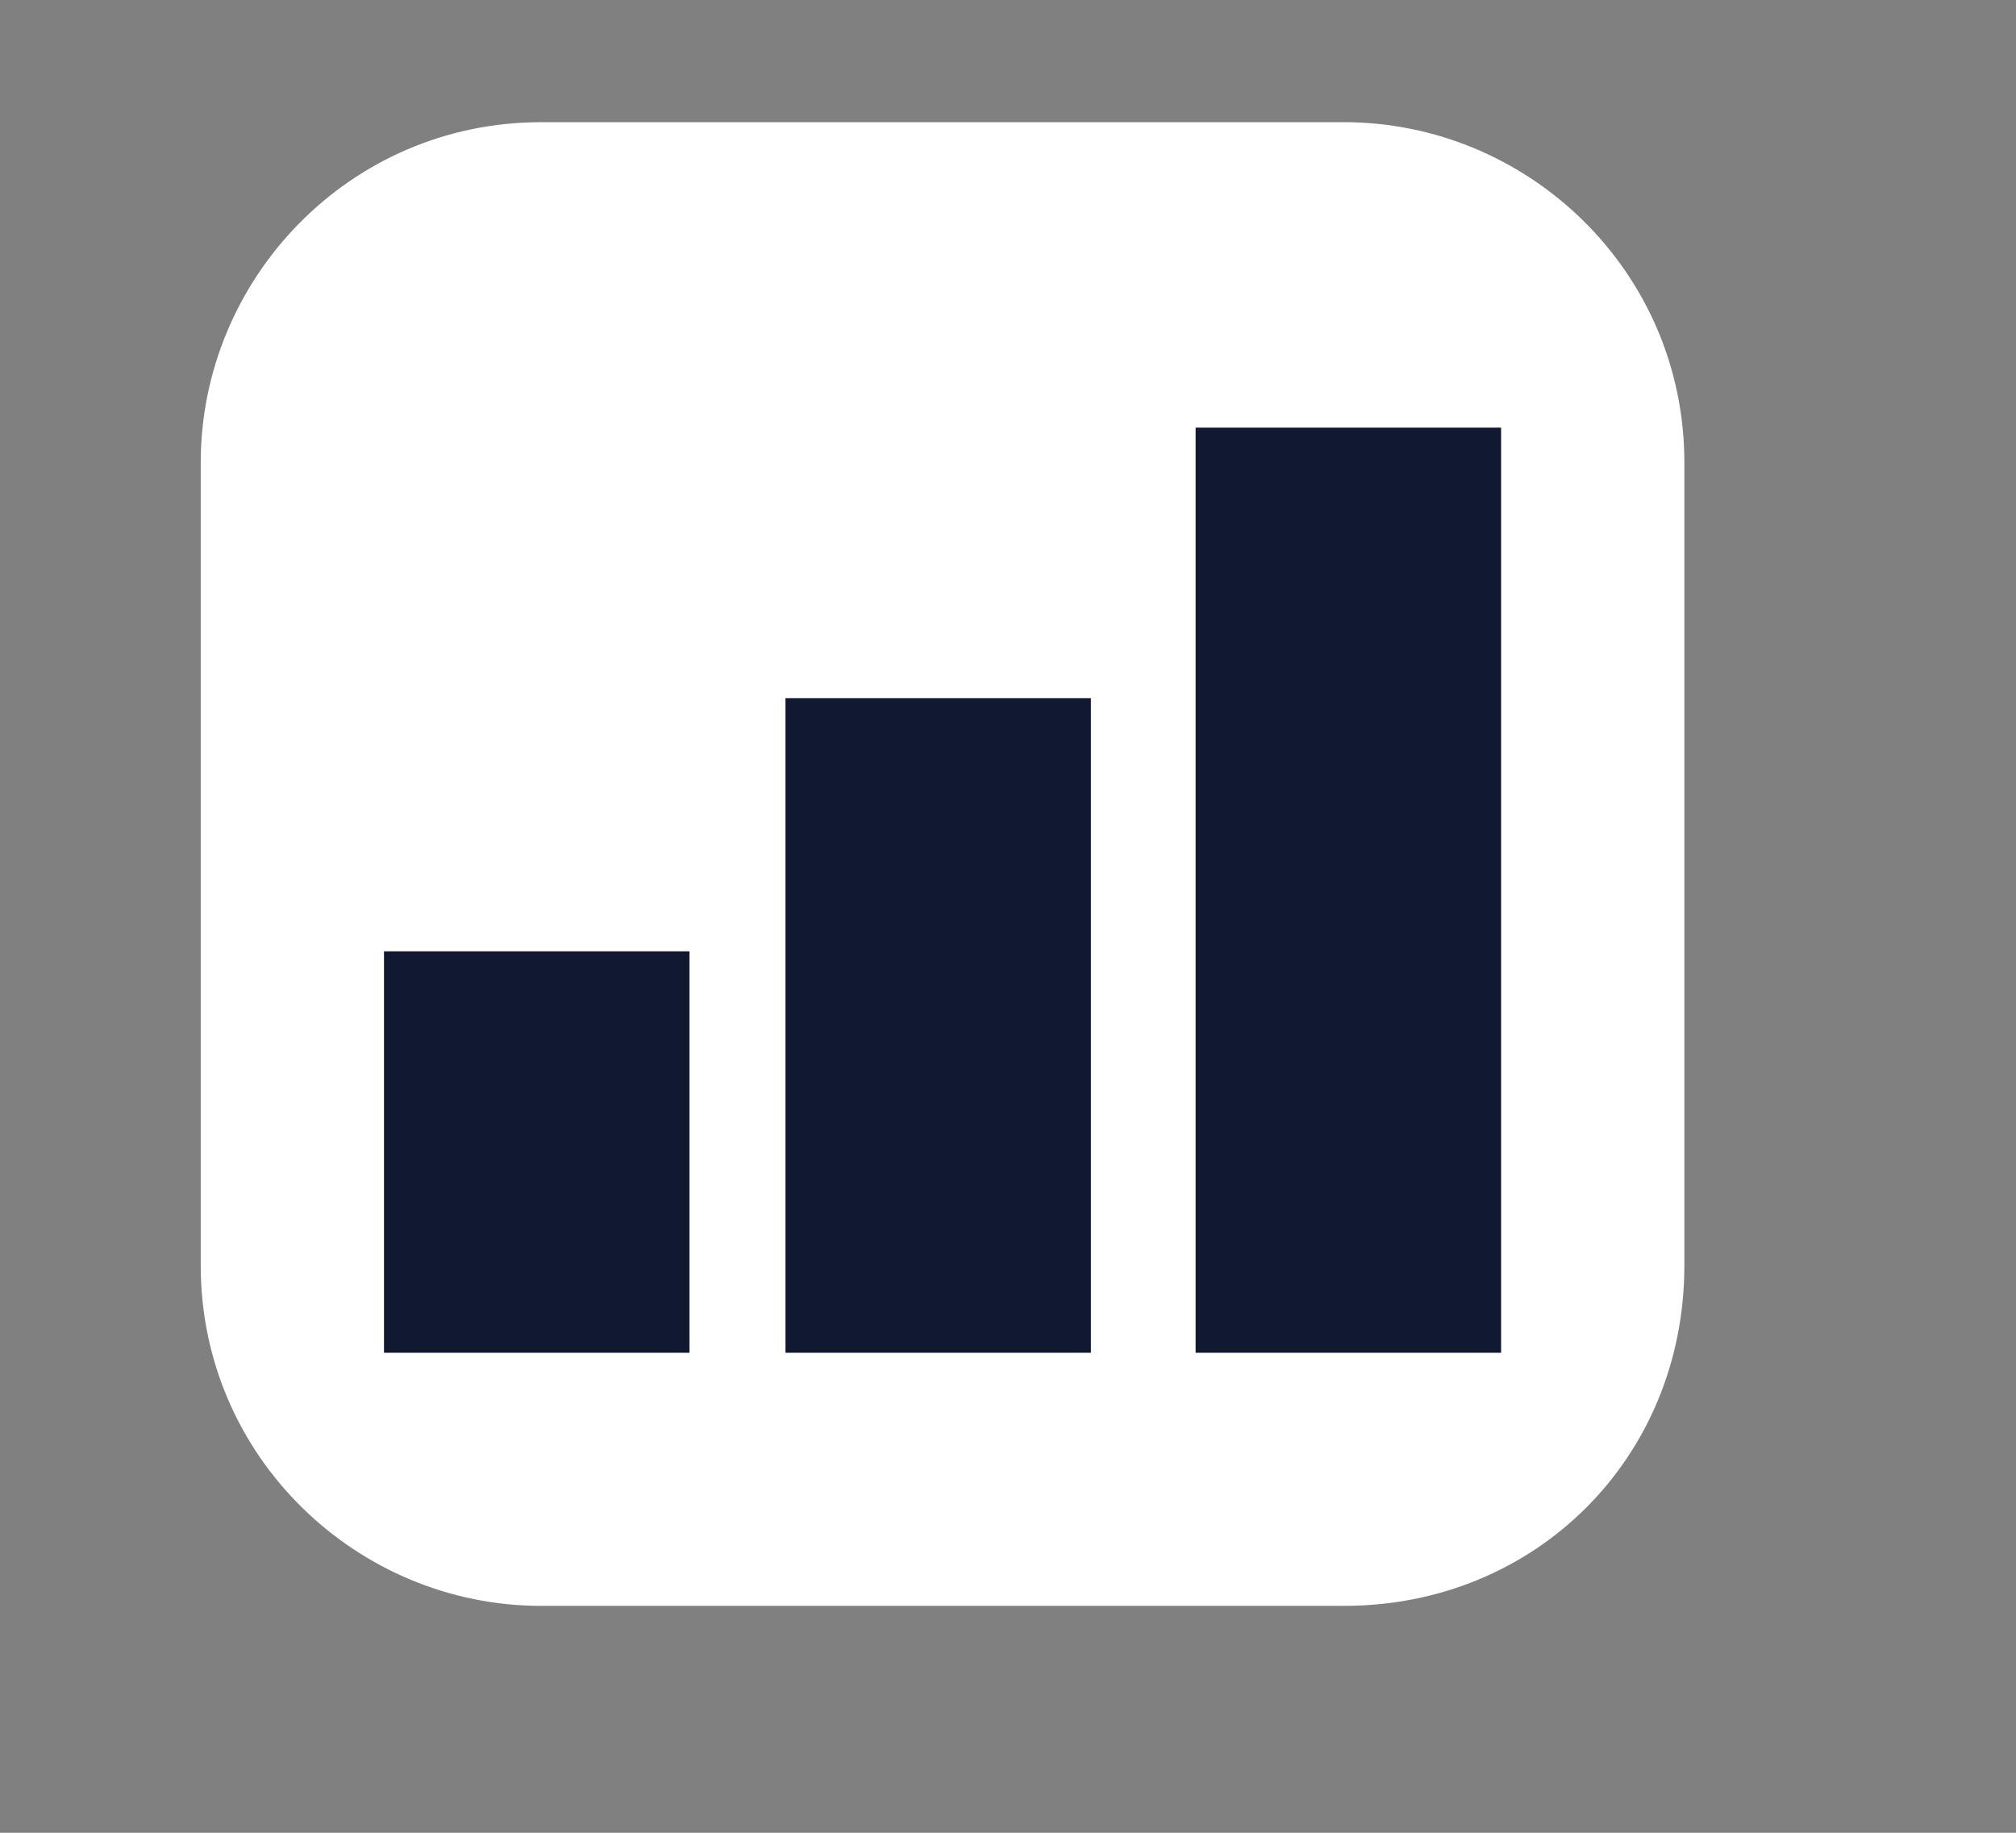 <svg xmlns="http://www.w3.org/2000/svg" xmlns:xlink="http://www.w3.org/1999/xlink" id="Layer_1" x="0px" y="0px" viewBox="0 0 23.1 21" style="enable-background:new 0 0 23.1 21;" xml:space="preserve"><rect x="0" y="0" width="23.1" height="21" fill="#808080" stroke="none"/><style type="text/css">	.st0{fill:#FFFFFF;}	.st1{fill:#111930;}</style><g>	<path class="st0" d="M15.4,18.4H6.2c-2.1,0-3.9-1.7-3.9-3.9V5.3c0-2.1,1.7-3.9,3.9-3.9h9.2c2.1,0,3.9,1.7,3.9,3.9v9.2  C19.3,16.7,17.6,18.4,15.4,18.4z"></path>	<rect x="4.4" y="10.9" class="st1" width="3.5" height="4.6"></rect>	<rect x="9" y="8" class="st1" width="3.5" height="7.5"></rect>	<rect x="13.7" y="4.9" class="st1" width="3.5" height="10.6"></rect></g></svg>